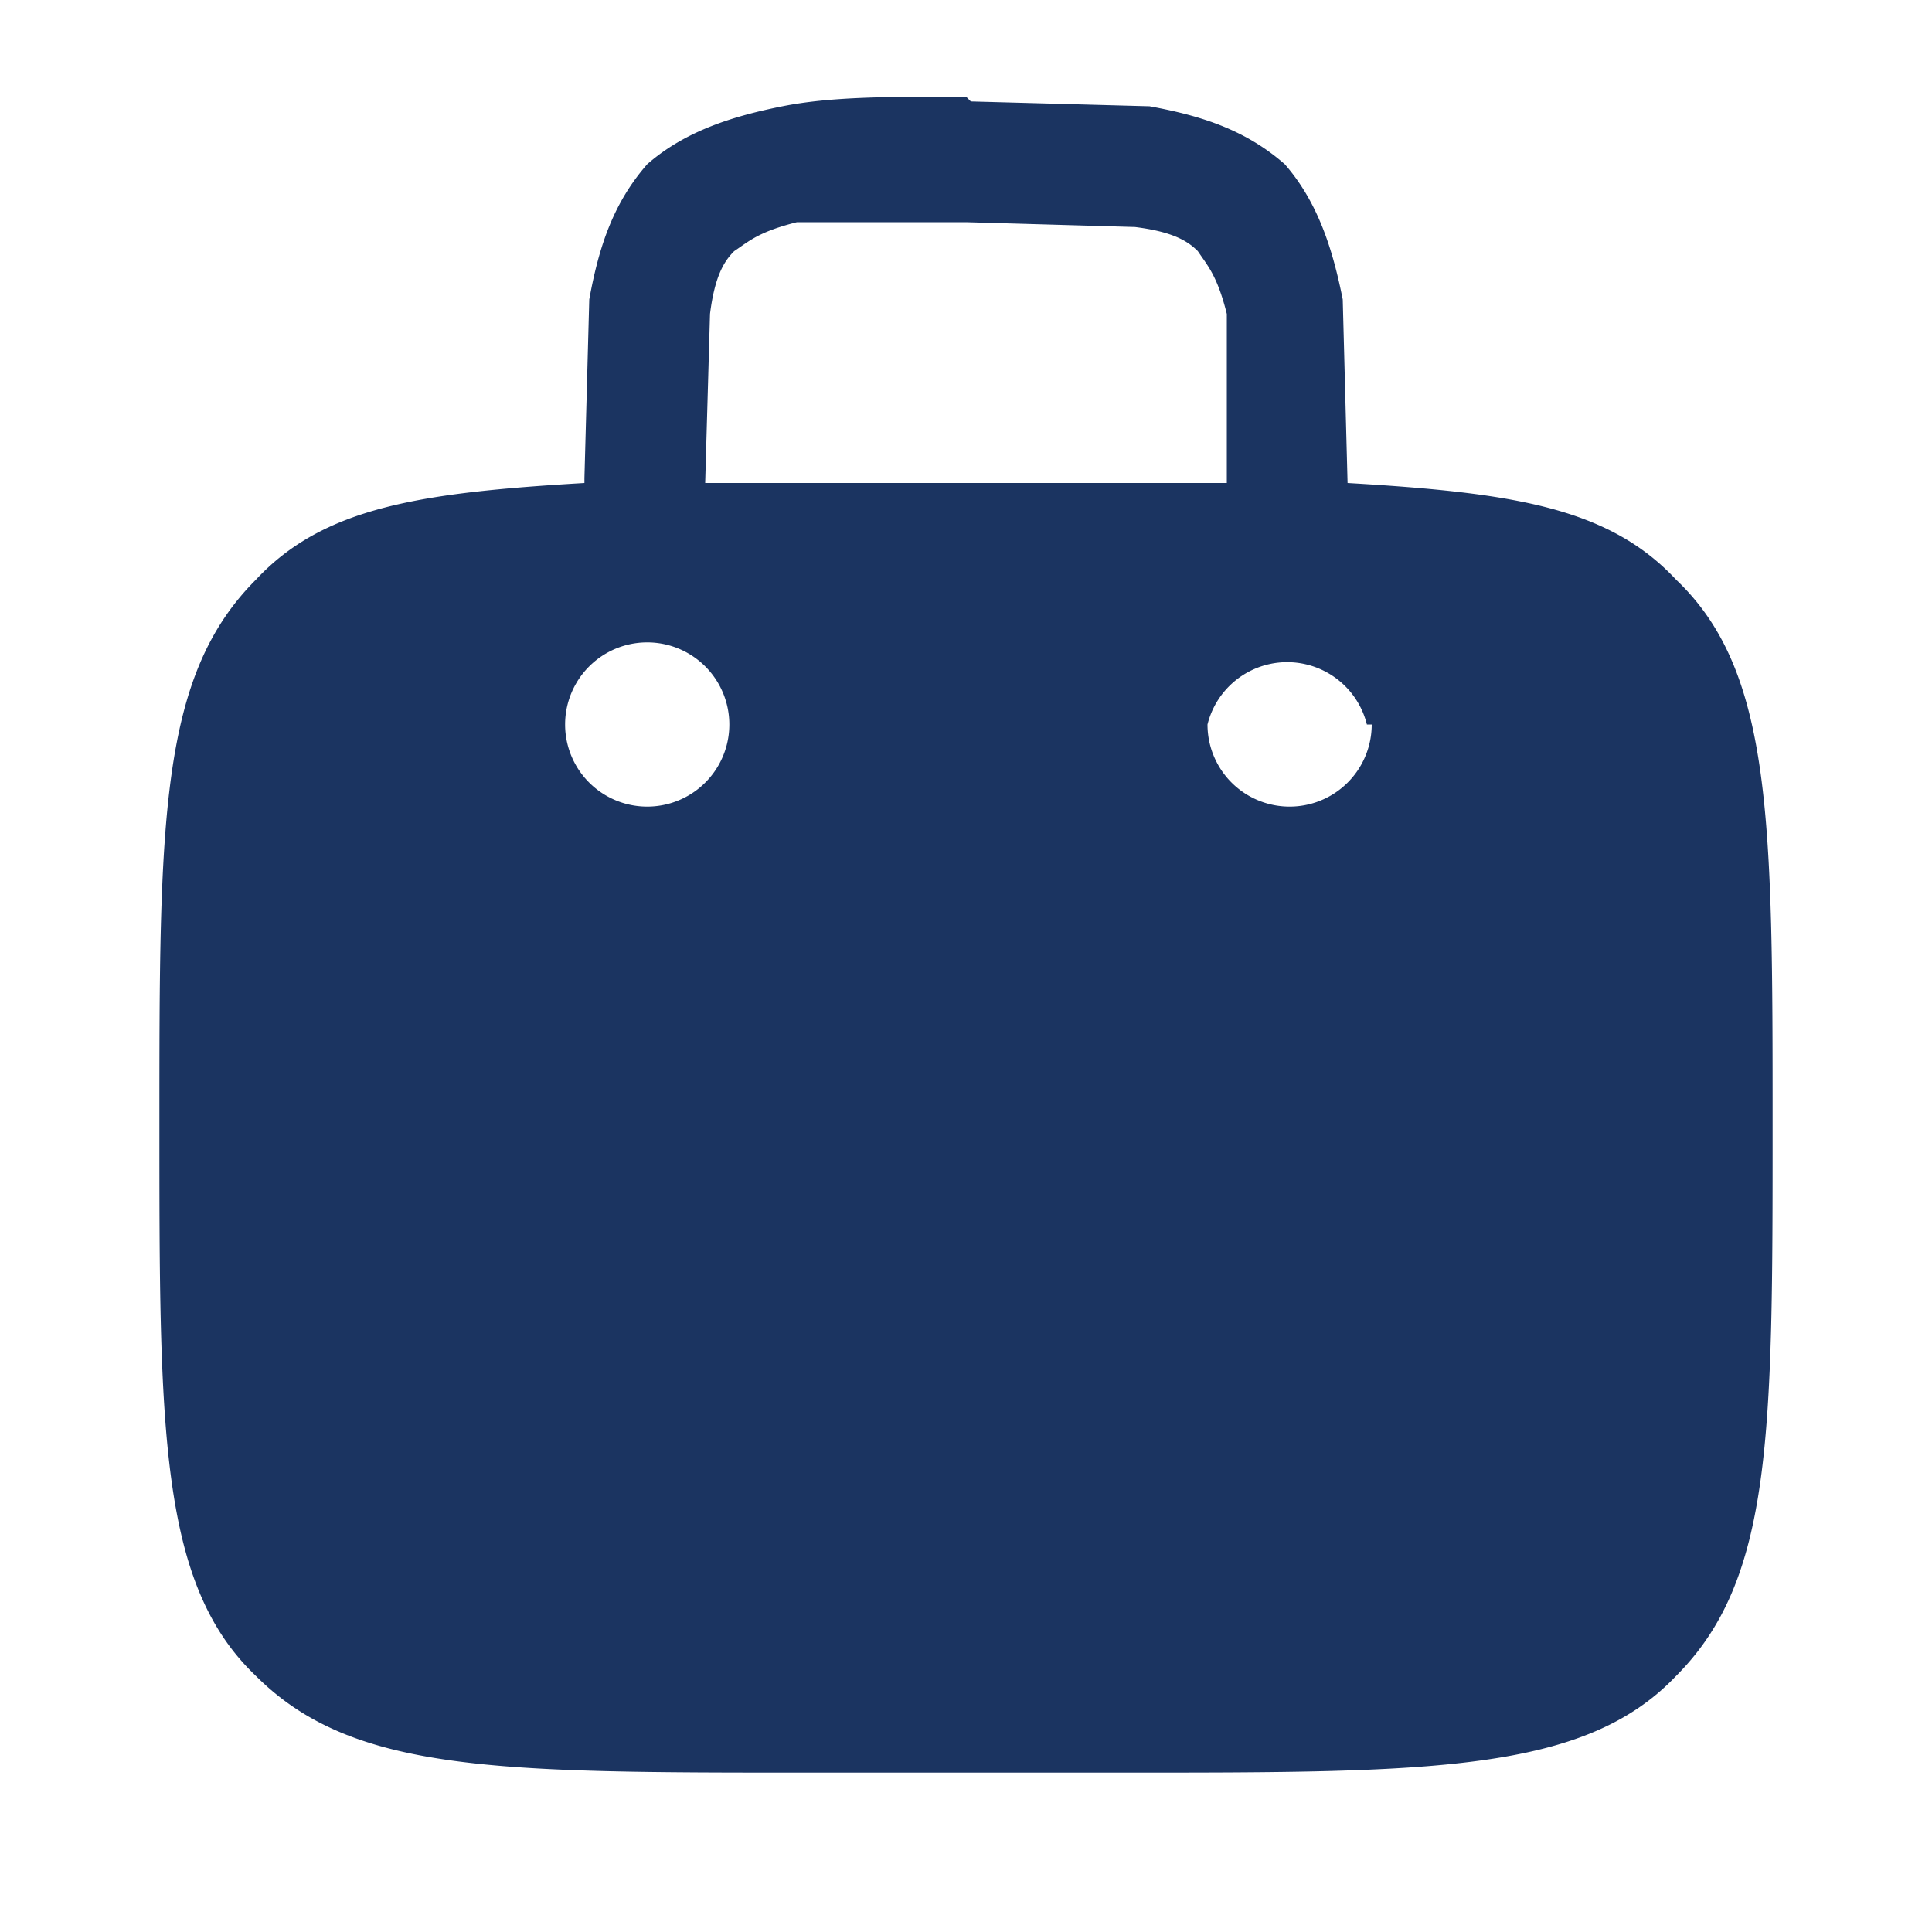 <svg xmlns="http://www.w3.org/2000/svg" fill="none" viewBox="0 0 40 40">
  <path fill="#1B3461" fill-rule="evenodd" d="M20 2c-1.6 0-2.8 0-3.8.2s-2 .5-2.8 1.2c-.7.8-1 1.7-1.2 2.8l-.1 3.7v.1c-3.4.2-5.4.5-6.8 2-2 2-2 5-2 11.3 0 6.3 0 9.5 2 11.4 2 2 5 2 11.4 2h6.6c6.3 0 9.5 0 11.4-2 2-2 2-5 2-11.4 0-6.3 0-9.4-2-11.3-1.4-1.5-3.4-1.8-6.8-2l-.1-3.8c-.2-1-.5-2-1.2-2.8-.8-.7-1.7-1-2.8-1.2l-3.7-.1Zm5.4 8V6.5c-.2-.8-.4-1-.6-1.3-.2-.2-.5-.4-1.3-.5L20 4.6h-3.5c-.8.2-1 .4-1.3.6-.2.2-.4.5-.5 1.3l-.1 3.5h10.8Zm3 5a1.7 1.7 0 1 1-3.4 0 1.7 1.7 0 0 1 3.3 0Zm-15 1.7a1.7 1.7 0 1 0 0-3.4 1.7 1.7 0 0 0 0 3.4Z" clip-rule="evenodd"/>
</svg>